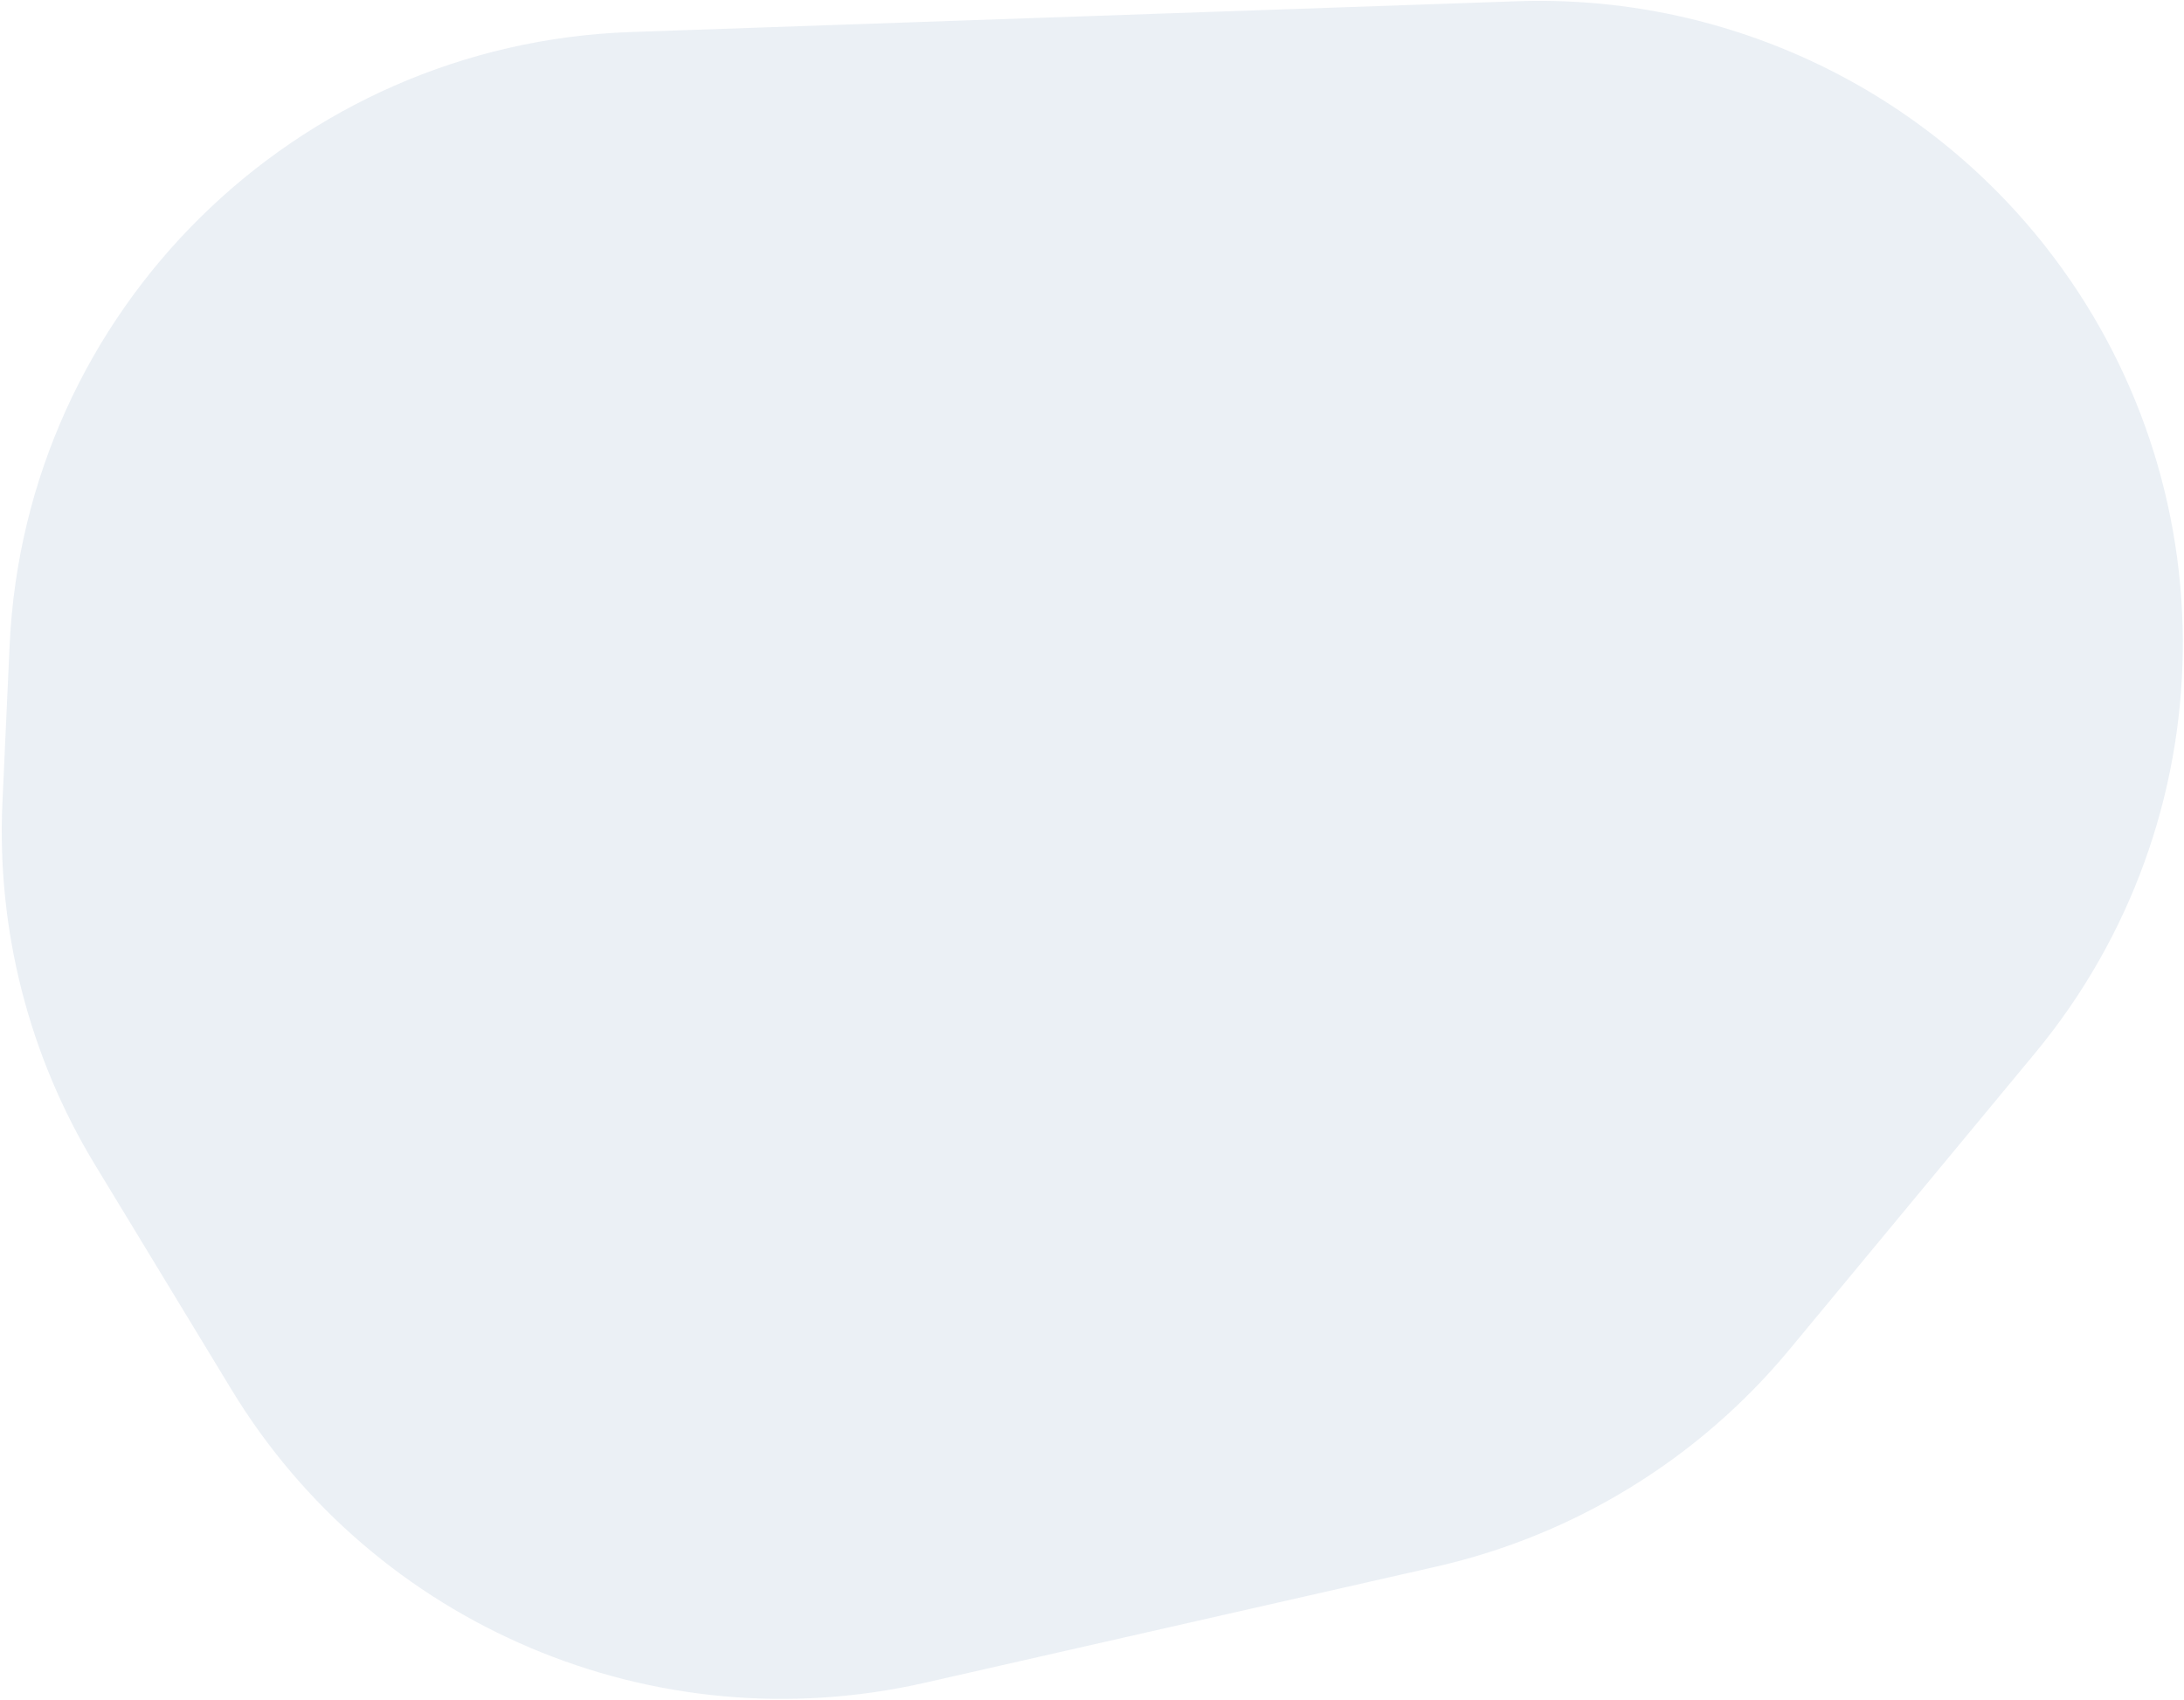 <svg width="799" height="622" viewBox="0 0 799 622" fill="none" xmlns="http://www.w3.org/2000/svg">
<path opacity="0.2" d="M748.249 90.081C816.732 177.072 815.165 300.001 744.484 385.311L654.686 493.689C621.53 533.705 576.045 561.652 525.334 573.168L338.228 615.659C239.349 638.111 137.213 594.887 84.672 508.345L34.741 426.106C10.54 386.251 -1.237 340.105 0.893 293.536L3.515 236.177C9.11 113.683 108.032 15.981 230.77 11.72L554.984 0.456C630.051 -2.153 701.845 31.143 748.249 90.081Z" fill="#9BB6CF"/>
</svg>
